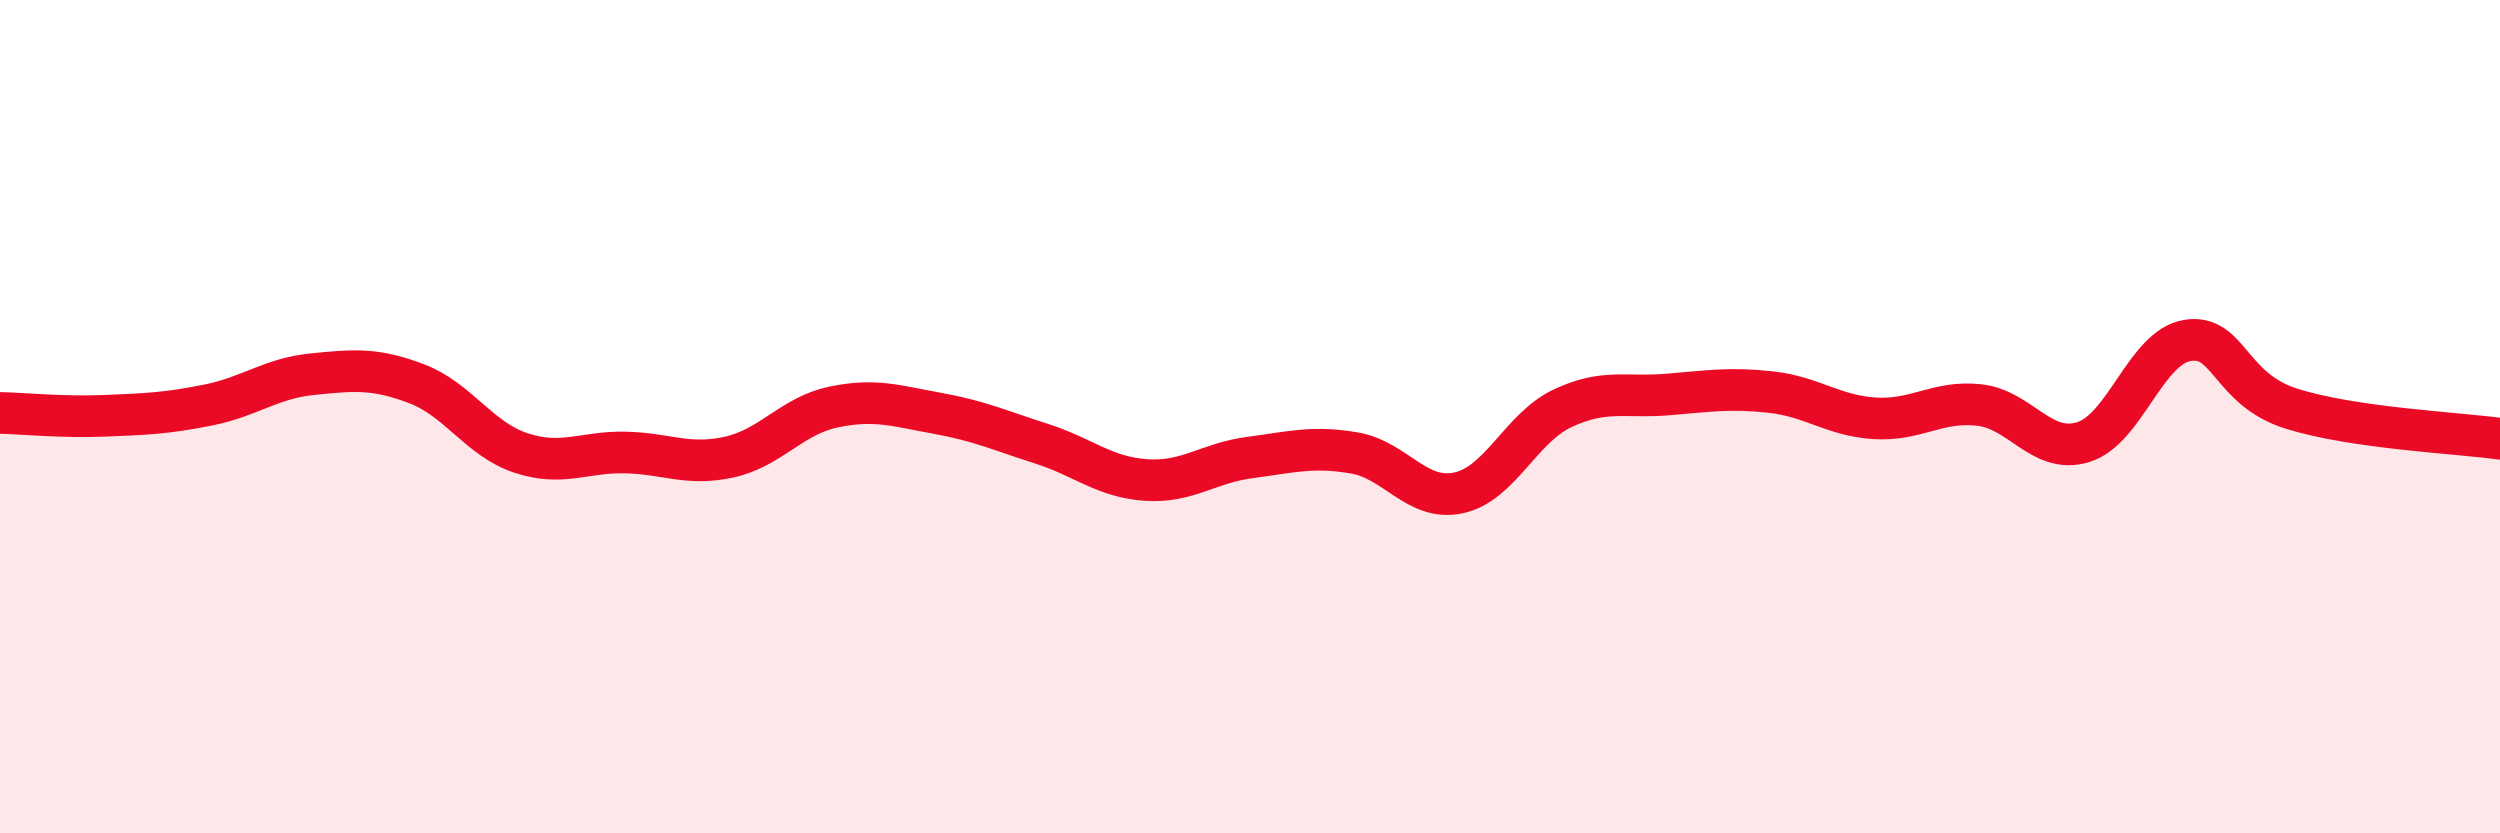 
    <svg width="60" height="20" viewBox="0 0 60 20" xmlns="http://www.w3.org/2000/svg">
      <path
        d="M 0,9.91 C 0.5,9.92 1.5,10.02 2.5,9.98 C 3.5,9.94 4,9.92 5,9.72 C 6,9.52 6.5,9.08 7.5,8.98 C 8.5,8.88 9,8.83 10,9.21 C 11,9.59 11.5,10.54 12.5,10.87 C 13.5,11.2 14,10.84 15,10.86 C 16,10.88 16.5,11.19 17.5,10.97 C 18.5,10.75 19,9.98 20,9.77 C 21,9.56 21.5,9.74 22.5,9.92 C 23.5,10.1 24,10.33 25,10.65 C 26,10.97 26.5,11.45 27.5,11.52 C 28.5,11.59 29,11.11 30,10.98 C 31,10.85 31.5,10.7 32.5,10.87 C 33.5,11.04 34,12.04 35,11.83 C 36,11.62 36.5,10.27 37.5,9.8 C 38.5,9.33 39,9.55 40,9.47 C 41,9.39 41.5,9.3 42.5,9.41 C 43.5,9.52 44,9.98 45,10.04 C 46,10.1 46.5,9.61 47.5,9.72 C 48.5,9.83 49,10.92 50,10.61 C 51,10.3 51.5,8.33 52.5,8.17 C 53.5,8.01 53.5,9.34 55,9.81 C 56.5,10.28 59,10.39 60,10.53L60 20L0 20Z"
        fill="#EB0A25"
        opacity="0.1"
        stroke-linecap="round"
        stroke-linejoin="round"
      />
      <path
        d="M 0,9.91 C 0.5,9.92 1.5,10.02 2.5,9.98 C 3.5,9.94 4,9.92 5,9.72 C 6,9.52 6.5,9.08 7.5,8.98 C 8.5,8.88 9,8.83 10,9.21 C 11,9.59 11.5,10.54 12.5,10.87 C 13.5,11.2 14,10.84 15,10.86 C 16,10.88 16.5,11.19 17.5,10.97 C 18.5,10.75 19,9.98 20,9.77 C 21,9.56 21.5,9.74 22.5,9.92 C 23.5,10.1 24,10.33 25,10.65 C 26,10.97 26.5,11.45 27.5,11.52 C 28.5,11.59 29,11.11 30,10.98 C 31,10.85 31.5,10.7 32.5,10.87 C 33.5,11.04 34,12.04 35,11.83 C 36,11.62 36.5,10.27 37.5,9.8 C 38.5,9.33 39,9.55 40,9.47 C 41,9.39 41.5,9.3 42.5,9.41 C 43.5,9.52 44,9.98 45,10.04 C 46,10.1 46.5,9.61 47.5,9.72 C 48.5,9.83 49,10.92 50,10.61 C 51,10.3 51.5,8.33 52.5,8.17 C 53.5,8.01 53.5,9.34 55,9.81 C 56.5,10.28 59,10.39 60,10.53"
        stroke="#EB0A25"
        stroke-width="1"
        fill="none"
        stroke-linecap="round"
        stroke-linejoin="round"
      />
    </svg>
  